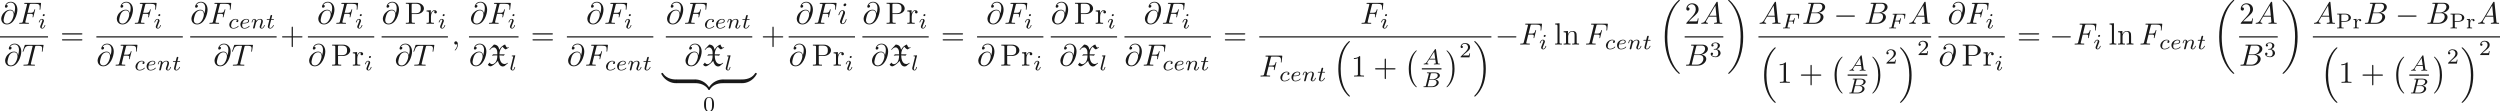 <ns0:svg xmlns:ns0="http://www.w3.org/2000/svg" xmlns:ns1="http://www.w3.org/1999/xlink" version="1.1" width="810.432pt" height="36.102pt" viewBox="-70.804 -51.078 810.432 36.102" readme2tex:offset="0" xmlns:readme2tex="http://github.com/leegao/readme2tex/">
<ns0:defs>
<ns0:path id="g5-48" d="M3.599-2.225C3.599-2.992 3.508-3.543 3.187-4.031C2.971-4.352 2.538-4.631 1.981-4.631C.363-4.631 .363-2.727 .363-2.225S.363 .139 1.981 .139S3.599-1.723 3.599-2.225ZM1.981-.056C1.66-.056 1.234-.244 1.095-.816C.997-1.227 .997-1.799 .997-2.315C.997-2.824 .997-3.354 1.102-3.738C1.248-4.289 1.695-4.435 1.981-4.435C2.357-4.435 2.72-4.205 2.845-3.801C2.957-3.424 2.964-2.922 2.964-2.315C2.964-1.799 2.964-1.283 2.873-.844C2.734-.209 2.26-.056 1.981-.056Z" />
<ns0:path id="g5-50" d="M3.522-1.269H3.285C3.264-1.116 3.194-.704 3.103-.635C3.048-.593 2.511-.593 2.413-.593H1.13C1.862-1.241 2.106-1.437 2.525-1.764C3.041-2.176 3.522-2.608 3.522-3.271C3.522-4.115 2.783-4.631 1.89-4.631C1.025-4.631 .439-4.024 .439-3.382C.439-3.027 .739-2.992 .809-2.992C.976-2.992 1.179-3.11 1.179-3.361C1.179-3.487 1.13-3.731 .767-3.731C.983-4.226 1.458-4.38 1.785-4.38C2.483-4.38 2.845-3.836 2.845-3.271C2.845-2.664 2.413-2.183 2.19-1.932L.509-.272C.439-.209 .439-.195 .439 0H3.313L3.522-1.269Z" />
<ns0:path id="g5-51" d="M1.904-2.329C2.448-2.329 2.838-1.953 2.838-1.206C2.838-.342 2.336-.084 1.932-.084C1.653-.084 1.039-.16 .746-.572C1.074-.586 1.151-.816 1.151-.962C1.151-1.186 .983-1.346 .767-1.346C.572-1.346 .377-1.227 .377-.941C.377-.286 1.102 .139 1.946 .139C2.915 .139 3.585-.509 3.585-1.206C3.585-1.75 3.138-2.294 2.371-2.455C3.103-2.72 3.368-3.243 3.368-3.668C3.368-4.219 2.734-4.631 1.96-4.631S.593-4.254 .593-3.696C.593-3.459 .746-3.327 .955-3.327C1.172-3.327 1.311-3.487 1.311-3.682C1.311-3.884 1.172-4.031 .955-4.045C1.2-4.352 1.681-4.428 1.939-4.428C2.253-4.428 2.692-4.275 2.692-3.668C2.692-3.375 2.594-3.055 2.413-2.838C2.183-2.573 1.988-2.559 1.639-2.538C1.465-2.525 1.451-2.525 1.416-2.518C1.402-2.518 1.346-2.504 1.346-2.427C1.346-2.329 1.409-2.329 1.527-2.329H1.904Z" />
<ns0:path id="g5-80" d="M1.785-2.162H3.055C4.066-2.162 4.861-2.748 4.861-3.452C4.861-4.142 4.08-4.763 3.055-4.763H.404V-4.512H.572C1.109-4.512 1.123-4.442 1.123-4.198V-.565C1.123-.328 1.109-.251 .572-.251H.404V0C.753-.014 1.2-.028 1.451-.028C1.709-.028 2.155-.014 2.504 0V-.251H2.336C1.799-.251 1.785-.321 1.785-.565V-2.162ZM2.88-4.512C4.045-4.512 4.115-3.857 4.115-3.452C4.115-3.145 4.115-2.385 2.88-2.385H1.757V-4.24C1.757-4.456 1.764-4.512 2.092-4.512H2.88Z" />
<ns0:path id="g5-114" d="M1.388-1.59C1.388-2.176 1.66-2.88 2.322-2.88C2.26-2.831 2.204-2.741 2.204-2.629C2.204-2.399 2.385-2.308 2.518-2.308C2.685-2.308 2.838-2.42 2.838-2.629C2.838-2.866 2.615-3.075 2.287-3.075C1.939-3.075 1.555-2.859 1.346-2.329H1.339V-3.075L.342-2.999V-2.748C.809-2.748 .865-2.699 .865-2.357V-.551C.865-.251 .795-.251 .342-.251V0C.377 0 .851-.028 1.137-.028C1.437-.028 1.743-.014 2.043 0V-.251H1.904C1.388-.251 1.388-.328 1.388-.565V-1.59Z" />
<ns0:path id="g4-43" d="M4.075-2.291H6.854C6.994-2.291 7.183-2.291 7.183-2.491S6.994-2.69 6.854-2.69H4.075V-5.479C4.075-5.619 4.075-5.808 3.875-5.808S3.676-5.619 3.676-5.479V-2.69H.887C.747-2.69 .558-2.69 .558-2.491S.747-2.291 .887-2.291H3.676V.498C3.676 .638 3.676 .827 3.875 .827S4.075 .638 4.075 .498V-2.291Z" />
<ns0:path id="g4-49" d="M2.929-6.376C2.929-6.615 2.929-6.635 2.7-6.635C2.082-5.998 1.205-5.998 .887-5.998V-5.689C1.086-5.689 1.674-5.689 2.192-5.948V-.787C2.192-.428 2.162-.309 1.265-.309H.946V0C1.295-.03 2.162-.03 2.56-.03S3.826-.03 4.174 0V-.309H3.856C2.959-.309 2.929-.418 2.929-.787V-6.376Z" />
<ns0:path id="g4-50" d="M1.265-.767L2.321-1.793C3.875-3.168 4.473-3.706 4.473-4.702C4.473-5.838 3.577-6.635 2.361-6.635C1.235-6.635 .498-5.719 .498-4.832C.498-4.274 .996-4.274 1.026-4.274C1.196-4.274 1.544-4.394 1.544-4.802C1.544-5.061 1.365-5.32 1.016-5.32C.936-5.32 .917-5.32 .887-5.31C1.116-5.958 1.654-6.326 2.232-6.326C3.138-6.326 3.567-5.519 3.567-4.702C3.567-3.905 3.068-3.118 2.521-2.501L.608-.369C.498-.259 .498-.239 .498 0H4.194L4.473-1.733H4.224C4.174-1.435 4.105-.996 4.005-.847C3.935-.767 3.278-.767 3.059-.767H1.265Z" />
<ns0:path id="g4-61" d="M6.844-3.258C6.994-3.258 7.183-3.258 7.183-3.457S6.994-3.656 6.854-3.656H.887C.747-3.656 .558-3.656 .558-3.457S.747-3.258 .897-3.258H6.844ZM6.854-1.325C6.994-1.325 7.183-1.325 7.183-1.524S6.994-1.724 6.844-1.724H.897C.747-1.724 .558-1.724 .558-1.524S.747-1.325 .887-1.325H6.854Z" />
<ns0:path id="g4-80" d="M2.262-3.148H3.945C5.141-3.148 6.217-3.955 6.217-4.951C6.217-5.928 5.23-6.804 3.866-6.804H.349V-6.496H.588C1.355-6.496 1.375-6.386 1.375-6.027V-.777C1.375-.418 1.355-.309 .588-.309H.349V0C.697-.03 1.435-.03 1.813-.03S2.939-.03 3.288 0V-.309H3.049C2.281-.309 2.262-.418 2.262-.777V-3.148ZM2.232-3.407V-6.097C2.232-6.426 2.252-6.496 2.72-6.496H3.606C5.191-6.496 5.191-5.44 5.191-4.951C5.191-4.483 5.191-3.407 3.606-3.407H2.232Z" />
<ns0:path id="g4-108" d="M1.763-6.914L.329-6.804V-6.496C1.026-6.496 1.106-6.426 1.106-5.938V-.757C1.106-.309 .996-.309 .329-.309V0C.658-.01 1.186-.03 1.435-.03S2.172-.01 2.54 0V-.309C1.873-.309 1.763-.309 1.763-.757V-6.914Z" />
<ns0:path id="g4-110" d="M1.096-3.427V-.757C1.096-.309 .986-.309 .319-.309V0C.667-.01 1.176-.03 1.445-.03C1.704-.03 2.222-.01 2.56 0V-.309C1.893-.309 1.783-.309 1.783-.757V-2.59C1.783-3.626 2.491-4.184 3.128-4.184C3.756-4.184 3.866-3.646 3.866-3.078V-.757C3.866-.309 3.756-.309 3.088-.309V0C3.437-.01 3.945-.03 4.214-.03C4.473-.03 4.991-.01 5.33 0V-.309C4.812-.309 4.563-.309 4.553-.608V-2.511C4.553-3.367 4.553-3.676 4.244-4.035C4.105-4.204 3.776-4.403 3.198-4.403C2.471-4.403 2.002-3.975 1.724-3.357V-4.403L.319-4.294V-3.985C1.016-3.985 1.096-3.915 1.096-3.427Z" />
<ns0:path id="g4-114" d="M1.664-3.308V-4.403L.279-4.294V-3.985C.976-3.985 1.056-3.915 1.056-3.427V-.757C1.056-.309 .946-.309 .279-.309V0C.667-.01 1.136-.03 1.415-.03C1.813-.03 2.281-.03 2.68 0V-.309H2.471C1.733-.309 1.714-.418 1.714-.777V-2.311C1.714-3.298 2.132-4.184 2.889-4.184C2.959-4.184 2.979-4.184 2.999-4.174C2.969-4.164 2.77-4.045 2.77-3.786C2.77-3.507 2.979-3.357 3.198-3.357C3.377-3.357 3.626-3.477 3.626-3.796S3.318-4.403 2.889-4.403C2.162-4.403 1.803-3.736 1.664-3.308Z" />
<ns0:path id="g0-88" d="M.777-5.25L.946-5.101C1.265-5.509 1.654-5.918 2.232-5.918C2.8-5.918 3.218-5.25 3.298-4.722C3.347-4.364 3.347-4.015 3.347-3.656H1.963L1.594-3.238C2.182-3.318 2.76-3.318 3.347-3.318C3.347-2.451 3.218-1.534 2.63-.946C2.371-.687 2.022-.478 1.644-.478C1.295-.478 1.006-.697 .857-1.006L.269-.319C.458-.02 .757 .219 1.116 .219C1.435 .219 1.793-.02 2.072-.209C2.461-.468 2.809-.787 3.138-1.116L3.557-1.534C3.726-.697 4.204 .269 5.151 .269C5.26 .269 5.469 .209 5.629 .159L6.735-.737V-.956C6.416-.737 6.067-.528 5.679-.528C4.294-.528 4.035-2.351 4.035-3.318C4.493-3.308 4.961-3.298 5.42-3.238L5.788-3.656H4.035C4.035-4.573 4.344-5.629 5.101-6.137C5.21-5.838 5.699-5.41 6.047-5.25L7.064-5.828V-6.017C6.924-5.948 6.745-5.858 6.635-5.858C6.217-5.858 6.067-6.466 5.858-6.864C5.061-6.535 4.374-5.948 3.985-5.141C3.985-5.161 3.975-5.181 3.975-5.2C3.866-5.609 3.746-6.067 3.447-6.366C3.138-6.675 2.69-6.814 2.252-6.834L.777-5.25Z" />
<ns0:path id="g3-65" d="M1.437-.837C1.193-.46 .969-.279 .558-.251C.488-.244 .398-.244 .398-.105C.398-.028 .46 0 .495 0C.676 0 .907-.028 1.095-.028C1.318-.028 1.604 0 1.813 0C1.848 0 1.953 0 1.953-.153C1.953-.244 1.862-.251 1.834-.251C1.778-.258 1.527-.272 1.527-.46C1.527-.544 1.597-.663 1.632-.725L2.19-1.59H4.184L4.352-.432C4.324-.363 4.282-.251 3.87-.251C3.787-.251 3.689-.251 3.689-.098C3.689-.07 3.71 0 3.801 0C4.003 0 4.498-.028 4.7-.028C4.826-.028 4.986-.021 5.112-.021C5.237-.014 5.384 0 5.509 0C5.6 0 5.649-.056 5.649-.146C5.649-.251 5.565-.251 5.454-.251C5.049-.251 5.035-.307 5.014-.474L4.4-4.777C4.38-4.924 4.366-4.972 4.233-4.972S4.059-4.91 3.996-4.812L1.437-.837ZM2.357-1.841L3.822-4.122L4.149-1.841H2.357Z" />
<ns0:path id="g3-66" d="M1.325-.544C1.262-.307 1.248-.251 .711-.251C.593-.251 .502-.251 .502-.105C.502 0 .586 0 .711 0H3.41C4.582 0 5.481-.802 5.481-1.492C5.481-1.988 5.028-2.413 4.289-2.49C5.133-2.643 5.837-3.173 5.837-3.773C5.837-4.303 5.3-4.763 4.394-4.763H1.855C1.723-4.763 1.632-4.763 1.632-4.61C1.632-4.512 1.716-4.512 1.855-4.512C1.862-4.512 1.995-4.512 2.12-4.498C2.267-4.484 2.28-4.47 2.28-4.4C2.28-4.387 2.28-4.352 2.253-4.247L1.325-.544ZM2.441-2.573L2.866-4.275C2.922-4.491 2.929-4.512 3.222-4.512H4.282C4.993-4.512 5.154-4.045 5.154-3.78C5.154-3.215 4.519-2.573 3.585-2.573H2.441ZM2.106-.251C1.89-.251 1.883-.258 1.883-.321C1.883-.328 1.883-.363 1.911-.467L2.392-2.378H3.87C4.526-2.378 4.777-1.946 4.777-1.541C4.777-.851 4.073-.251 3.229-.251H2.106Z" />
<ns0:path id="g3-70" d="M2.385-2.246H3.131C3.661-2.246 3.752-2.162 3.752-1.932C3.752-1.827 3.752-1.813 3.703-1.618C3.689-1.576 3.682-1.555 3.682-1.534C3.682-1.465 3.731-1.43 3.801-1.43C3.891-1.43 3.898-1.465 3.933-1.59L4.31-3.068C4.317-3.089 4.338-3.194 4.338-3.208C4.338-3.278 4.289-3.313 4.219-3.313C4.122-3.313 4.115-3.271 4.08-3.145C3.94-2.601 3.738-2.497 3.145-2.497H2.448L2.887-4.247C2.943-4.463 2.95-4.484 3.243-4.484H4.31C5.237-4.484 5.412-4.261 5.412-3.682C5.412-3.452 5.384-3.306 5.384-3.25S5.405-3.131 5.502-3.131C5.607-3.131 5.614-3.194 5.628-3.313L5.753-4.526C5.774-4.735 5.726-4.735 5.551-4.735H1.827C1.695-4.735 1.604-4.735 1.604-4.582C1.604-4.484 1.688-4.484 1.827-4.484C1.834-4.484 1.967-4.484 2.092-4.47C2.239-4.456 2.253-4.442 2.253-4.373C2.253-4.324 2.232-4.254 2.225-4.219L1.311-.572C1.241-.3 1.234-.251 .69-.251C.572-.251 .481-.251 .481-.105C.481-.035 .53 0 .593 0C.795 0 1.311-.028 1.513-.028L2.05-.021C2.232-.021 2.427 0 2.601 0C2.65 0 2.755 0 2.755-.153C2.755-.251 2.671-.251 2.511-.251C2.497-.251 2.322-.251 2.148-.265C2.001-.279 1.932-.286 1.932-.384C1.932-.411 1.932-.432 1.953-.509L2.385-2.246Z" />
<ns0:path id="g3-99" d="M3.055-2.671C2.803-2.629 2.699-2.434 2.699-2.28C2.699-2.092 2.845-2.022 2.971-2.022C3.124-2.022 3.368-2.134 3.368-2.469C3.368-2.943 2.824-3.075 2.448-3.075C1.402-3.075 .432-2.113 .432-1.144C.432-.544 .851 .07 1.723 .07C2.901 .07 3.452-.621 3.452-.718C3.452-.76 3.389-.837 3.333-.837C3.292-.837 3.278-.823 3.222-.767C2.678-.126 1.862-.126 1.736-.126C1.234-.126 1.011-.467 1.011-.9C1.011-1.102 1.109-1.862 1.471-2.343C1.736-2.685 2.099-2.88 2.448-2.88C2.545-2.88 2.88-2.866 3.055-2.671Z" />
<ns0:path id="g3-101" d="M1.562-1.59C1.757-1.59 2.308-1.604 2.685-1.736C3.201-1.918 3.299-2.253 3.299-2.462C3.299-2.845 2.915-3.075 2.434-3.075C1.597-3.075 .467-2.434 .467-1.241C.467-.537 .907 .07 1.723 .07C2.901 .07 3.452-.621 3.452-.718C3.452-.76 3.389-.837 3.333-.837C3.292-.837 3.278-.823 3.222-.767C2.678-.126 1.862-.126 1.736-.126C1.318-.126 1.039-.404 1.039-.969C1.039-1.067 1.039-1.206 1.123-1.59H1.562ZM1.179-1.785C1.465-2.797 2.239-2.88 2.434-2.88C2.741-2.88 2.999-2.727 2.999-2.462C2.999-1.785 1.82-1.785 1.52-1.785H1.179Z" />
<ns0:path id="g3-105" d="M2.26-4.359C2.26-4.47 2.176-4.624 1.981-4.624C1.792-4.624 1.59-4.442 1.59-4.24C1.59-4.122 1.681-3.975 1.869-3.975C2.071-3.975 2.26-4.17 2.26-4.359ZM.837-.816C.809-.725 .774-.642 .774-.523C.774-.195 1.053 .07 1.437 .07C2.134 .07 2.441-.893 2.441-.997C2.441-1.088 2.35-1.088 2.329-1.088C2.232-1.088 2.225-1.046 2.197-.969C2.036-.411 1.73-.126 1.458-.126C1.318-.126 1.283-.216 1.283-.37C1.283-.53 1.332-.663 1.395-.816C1.465-1.004 1.541-1.193 1.618-1.374C1.681-1.541 1.932-2.176 1.96-2.26C1.981-2.329 2.001-2.413 2.001-2.483C2.001-2.81 1.723-3.075 1.339-3.075C.649-3.075 .328-2.127 .328-2.008C.328-1.918 .425-1.918 .446-1.918C.544-1.918 .551-1.953 .572-2.029C.753-2.629 1.06-2.88 1.318-2.88C1.43-2.88 1.492-2.824 1.492-2.636C1.492-2.476 1.451-2.371 1.276-1.939L.837-.816Z" />
<ns0:path id="g3-108" d="M1.967-4.631C1.974-4.645 1.995-4.735 1.995-4.742C1.995-4.777 1.967-4.84 1.883-4.84C1.743-4.84 1.165-4.784 .99-4.77C.941-4.763 .844-4.756 .844-4.61C.844-4.512 .941-4.512 1.018-4.512C1.353-4.512 1.353-4.463 1.353-4.407C1.353-4.359 1.339-4.317 1.325-4.254L.46-.809C.439-.739 .432-.663 .432-.593C.432-.146 .83 .07 1.165 .07C1.332 .07 1.541 .014 1.723-.3C1.869-.558 1.967-.969 1.967-.997C1.967-1.088 1.876-1.088 1.855-1.088C1.757-1.088 1.743-1.046 1.716-.921C1.625-.572 1.492-.126 1.193-.126C1.004-.126 .955-.3 .955-.467C.955-.544 .976-.676 .997-.753L1.967-4.631Z" />
<ns0:path id="g3-110" d="M.851-.439C.823-.349 .781-.174 .781-.153C.781 0 .907 .07 1.018 .07C1.144 .07 1.255-.021 1.29-.084S1.381-.37 1.416-.516C1.451-.649 1.527-.969 1.569-1.144C1.611-1.297 1.653-1.451 1.688-1.611C1.764-1.897 1.778-1.953 1.981-2.239C2.176-2.518 2.504-2.88 3.027-2.88C3.431-2.88 3.438-2.525 3.438-2.392C3.438-1.974 3.138-1.2 3.027-.907C2.95-.711 2.922-.649 2.922-.53C2.922-.16 3.229 .07 3.585 .07C4.282 .07 4.589-.893 4.589-.997C4.589-1.088 4.498-1.088 4.477-1.088C4.38-1.088 4.373-1.046 4.345-.969C4.184-.411 3.884-.126 3.605-.126C3.459-.126 3.431-.223 3.431-.37C3.431-.53 3.466-.621 3.592-.934C3.675-1.151 3.961-1.89 3.961-2.28C3.961-2.957 3.424-3.075 3.055-3.075C2.476-3.075 2.085-2.72 1.876-2.441C1.827-2.922 1.416-3.075 1.13-3.075C.83-3.075 .669-2.859 .579-2.699C.425-2.441 .328-2.043 .328-2.008C.328-1.918 .425-1.918 .446-1.918C.544-1.918 .551-1.939 .6-2.127C.704-2.538 .837-2.88 1.109-2.88C1.29-2.88 1.339-2.727 1.339-2.538C1.339-2.406 1.276-2.148 1.227-1.96S1.109-1.485 1.074-1.332L.851-.439Z" />
<ns0:path id="g3-116" d="M1.716-2.755H2.427C2.559-2.755 2.65-2.755 2.65-2.908C2.65-3.006 2.559-3.006 2.441-3.006H1.778L2.036-4.038C2.043-4.073 2.057-4.108 2.057-4.135C2.057-4.261 1.96-4.359 1.82-4.359C1.646-4.359 1.541-4.24 1.492-4.059C1.444-3.884 1.534-4.219 1.227-3.006H.516C.384-3.006 .293-3.006 .293-2.852C.293-2.755 .377-2.755 .502-2.755H1.165L.753-1.109C.711-.934 .649-.683 .649-.593C.649-.181 .997 .07 1.395 .07C2.169 .07 2.608-.907 2.608-.997S2.518-1.088 2.497-1.088C2.413-1.088 2.406-1.074 2.35-.955C2.155-.516 1.799-.126 1.416-.126C1.269-.126 1.172-.216 1.172-.467C1.172-.537 1.2-.683 1.213-.753L1.716-2.755Z" />
<ns0:path id="g6-0" d="M4.115 11.447C4.115 11.407 4.095 11.387 4.075 11.357C3.616 10.869 2.939 10.062 2.521 8.438C2.291 7.532 2.202 6.506 2.202 5.579C2.202 2.959 2.829 1.126 4.025-.169C4.115-.259 4.115-.279 4.115-.299C4.115-.399 4.035-.399 3.995-.399C3.846-.399 3.308 .199 3.178 .349C2.162 1.554 1.514 3.347 1.514 5.569C1.514 6.984 1.763 8.986 3.068 10.67C3.168 10.79 3.816 11.547 3.995 11.547C4.035 11.547 4.115 11.547 4.115 11.447Z" />
<ns0:path id="g6-1" d="M3.039 5.579C3.039 4.164 2.79 2.162 1.484 .478C1.385 .359 .737-.399 .558-.399C.508-.399 .438-.379 .438-.299C.438-.259 .458-.229 .498-.199C.976 .319 1.624 1.126 2.032 2.71C2.262 3.616 2.351 4.643 2.351 5.569C2.351 6.575 2.262 7.592 2.002 8.568C1.624 9.963 1.036 10.76 .528 11.318C.438 11.407 .438 11.427 .438 11.447C.438 11.527 .508 11.547 .558 11.547C.707 11.547 1.255 10.939 1.375 10.8C2.391 9.594 3.039 7.801 3.039 5.579Z" />
<ns0:path id="g6-16" d="M5.131 17.415C5.151 17.425 5.24 17.524 5.25 17.524H5.469C5.499 17.524 5.579 17.514 5.579 17.425C5.579 17.385 5.559 17.365 5.539 17.335C5.181 16.976 4.643 16.428 4.025 15.333C2.949 13.42 2.55 10.959 2.55 8.568C2.55 4.144 3.806 1.544 5.549-.219C5.579-.249 5.579-.279 5.579-.299C5.579-.399 5.509-.399 5.39-.399C5.26-.399 5.24-.399 5.151-.319C4.204 .498 3.138 1.883 2.451 3.985C2.022 5.3 1.793 6.904 1.793 8.558C1.793 10.919 2.222 13.589 3.786 15.9C4.055 16.289 4.423 16.697 4.423 16.707C4.523 16.827 4.663 16.986 4.742 17.056L5.131 17.415Z" />
<ns0:path id="g6-17" d="M4.144 8.558C4.144 5.699 3.477 2.66 1.514 .418C1.375 .259 1.006-.13 .767-.339C.697-.399 .677-.399 .548-.399C.448-.399 .359-.399 .359-.299C.359-.259 .399-.219 .418-.199C.757 .149 1.295 .697 1.913 1.793C2.989 3.706 3.387 6.167 3.387 8.558C3.387 12.882 2.192 15.522 .399 17.345C.379 17.365 .359 17.395 .359 17.425C.359 17.524 .448 17.524 .548 17.524C.677 17.524 .697 17.524 .787 17.445C1.733 16.628 2.8 15.243 3.487 13.141C3.925 11.776 4.144 10.162 4.144 8.558Z" />
<ns0:path id="g6-18" d="M6.974 23.402C6.974 23.362 6.954 23.342 6.934 23.313C6.565 22.944 5.898 22.276 5.23 21.2C3.626 18.63 2.899 15.392 2.899 11.557C2.899 8.877 3.258 5.42 4.902 2.451C5.689 1.036 6.506 .219 6.944-.219C6.974-.249 6.974-.269 6.974-.299C6.974-.399 6.904-.399 6.765-.399S6.605-.399 6.456-.249C3.118 2.79 2.072 7.352 2.072 11.547C2.072 15.462 2.969 19.407 5.499 22.386C5.699 22.615 6.077 23.024 6.486 23.382C6.605 23.502 6.625 23.502 6.765 23.502S6.974 23.502 6.974 23.402Z" />
<ns0:path id="g6-19" d="M5.25 11.557C5.25 7.641 4.354 3.696 1.823 .717C1.624 .488 1.245 .08 .837-.279C.717-.399 .697-.399 .558-.399C.438-.399 .349-.399 .349-.299C.349-.259 .389-.219 .408-.199C.757 .159 1.425 .827 2.092 1.903C3.696 4.473 4.423 7.711 4.423 11.547C4.423 14.227 4.065 17.684 2.421 20.653C1.634 22.067 .807 22.894 .389 23.313C.369 23.342 .349 23.372 .349 23.402C.349 23.502 .438 23.502 .558 23.502C.697 23.502 .717 23.502 .867 23.352C4.204 20.314 5.25 15.751 5.25 11.557Z" />
<ns0:path id="g6-122" d="M4.583-.917C4.583-1.186 4.583-1.196 4.374-1.196C3.357-1.196 1.116-.717-.239 1.714V1.873C-.239 2.122-.229 2.132 0 2.132C.189 2.132 .199 2.122 .249 2.052C1.066 .747 2.441 .04 4.463 0C4.583 0 4.583-.07 4.583-.279V-.917Z" />
<ns0:path id="g6-123" d="M4.722 1.714C3.367-.727 1.126-1.196 .11-1.196C-.1-1.196-.1-1.186-.1-.917V-.279C-.1-.05-.1 0 .04 0C.648 .01 1.634 .09 2.531 .528C3.606 1.066 4.015 1.694 4.264 2.082C4.294 2.132 4.354 2.132 4.483 2.132C4.712 2.132 4.722 2.122 4.722 1.873V1.714Z" />
<ns0:path id="g6-124" d="M4.583-.917C4.583-1.146 4.583-1.196 4.443-1.196C3.836-1.205 2.849-1.285 1.953-1.724C.877-2.262 .468-2.889 .219-3.278C.189-3.328 .13-3.328 0-3.328C-.229-3.328-.239-3.318-.239-3.068V-2.909C1.116-.468 3.357 0 4.374 0C4.583 0 4.583-.01 4.583-.279V-.917Z" />
<ns0:path id="g6-125" d="M4.722-3.068C4.722-3.318 4.712-3.328 4.483-3.328C4.294-3.328 4.284-3.318 4.234-3.248C3.417-1.943 2.042-1.235 .02-1.196C-.1-1.196-.1-1.126-.1-.917V-.279C-.1-.01-.1 0 .11 0C1.126 0 3.367-.478 4.722-2.909V-3.068Z" />
<ns0:path id="g1-0" d="M6.565-2.291C6.735-2.291 6.914-2.291 6.914-2.491S6.735-2.69 6.565-2.69H1.176C1.006-2.69 .827-2.69 .827-2.491S1.006-2.291 1.176-2.291H6.565Z" />
<ns0:path id="g2-59" d="M2.022-.01C2.022-.667 1.773-1.056 1.385-1.056C1.056-1.056 .857-.807 .857-.528C.857-.259 1.056 0 1.385 0C1.504 0 1.634-.04 1.733-.13C1.763-.149 1.773-.159 1.783-.159S1.803-.149 1.803-.01C1.803 .727 1.455 1.325 1.126 1.654C1.016 1.763 1.016 1.783 1.016 1.813C1.016 1.883 1.066 1.923 1.116 1.923C1.225 1.923 2.022 1.156 2.022-.01Z" />
<ns0:path id="g2-64" d="M4.613-3.377C4.513-3.995 4.105-4.553 3.328-4.553C2.72-4.553 2.072-4.394 1.295-3.616C.468-2.79 .399-1.863 .399-1.554C.399-.936 .837 .219 2.232 .219C4.603 .219 5.639-3.128 5.639-4.553C5.639-6.137 4.712-7.133 3.487-7.133C2.042-7.133 1.584-5.838 1.584-5.559C1.584-5.42 1.664-5.21 1.963-5.21C2.291-5.21 2.501-5.509 2.501-5.738C2.501-6.087 2.192-6.087 2.032-6.087C2.471-6.824 3.178-6.884 3.467-6.884C4.194-6.884 4.892-6.366 4.892-5.081C4.892-4.692 4.832-4.184 4.623-3.377H4.613ZM2.262-.06C1.166-.06 1.166-1.086 1.166-1.186C1.166-1.455 1.415-2.849 1.823-3.447C2.222-4.015 2.71-4.334 3.328-4.334C4.413-4.334 4.433-3.218 4.433-3.019C4.433-2.301 3.796-.06 2.262-.06Z" />
<ns0:path id="g2-65" d="M1.783-1.146C1.385-.478 .996-.339 .558-.309C.438-.299 .349-.299 .349-.11C.349-.05 .399 0 .478 0C.747 0 1.056-.03 1.335-.03C1.664-.03 2.012 0 2.331 0C2.391 0 2.521 0 2.521-.189C2.521-.299 2.431-.309 2.361-.309C2.132-.329 1.893-.408 1.893-.658C1.893-.777 1.953-.887 2.032-1.026L2.79-2.301H5.29C5.31-2.092 5.45-.737 5.45-.638C5.45-.339 4.932-.309 4.732-.309C4.593-.309 4.493-.309 4.493-.11C4.493 0 4.613 0 4.633 0C5.041 0 5.469-.03 5.878-.03C6.127-.03 6.755 0 7.004 0C7.064 0 7.183 0 7.183-.199C7.183-.309 7.083-.309 6.954-.309C6.336-.309 6.336-.379 6.306-.667L5.699-6.894C5.679-7.093 5.679-7.133 5.509-7.133C5.35-7.133 5.31-7.064 5.25-6.964L1.783-1.146ZM2.979-2.61L4.941-5.898L5.26-2.61H2.979Z" />
<ns0:path id="g2-66" d="M1.594-.777C1.494-.389 1.474-.309 .687-.309C.518-.309 .418-.309 .418-.11C.418 0 .508 0 .687 0H4.244C5.818 0 6.994-1.176 6.994-2.152C6.994-2.869 6.416-3.447 5.45-3.557C6.486-3.746 7.532-4.483 7.532-5.43C7.532-6.167 6.874-6.804 5.679-6.804H2.331C2.142-6.804 2.042-6.804 2.042-6.605C2.042-6.496 2.132-6.496 2.321-6.496C2.341-6.496 2.531-6.496 2.7-6.476C2.879-6.456 2.969-6.446 2.969-6.316C2.969-6.276 2.959-6.247 2.929-6.127L1.594-.777ZM3.098-3.646L3.716-6.117C3.806-6.466 3.826-6.496 4.254-6.496H5.539C6.416-6.496 6.625-5.908 6.625-5.469C6.625-4.593 5.768-3.646 4.553-3.646H3.098ZM2.65-.309C2.511-.309 2.491-.309 2.431-.319C2.331-.329 2.301-.339 2.301-.418C2.301-.448 2.301-.468 2.351-.648L3.039-3.427H4.922C5.878-3.427 6.067-2.69 6.067-2.262C6.067-1.275 5.181-.309 4.005-.309H2.65Z" />
<ns0:path id="g2-70" d="M3.019-3.238H3.985C4.732-3.238 4.812-3.078 4.812-2.79C4.812-2.72 4.812-2.6 4.742-2.301C4.722-2.252 4.712-2.212 4.712-2.192C4.712-2.112 4.772-2.072 4.832-2.072C4.932-2.072 4.932-2.102 4.981-2.281L5.529-4.443C5.559-4.553 5.559-4.573 5.559-4.603C5.559-4.623 5.539-4.712 5.44-4.712S5.33-4.663 5.29-4.503C5.081-3.726 4.852-3.547 4.005-3.547H3.098L3.736-6.077C3.826-6.426 3.836-6.466 4.274-6.466H5.589C6.814-6.466 7.044-6.137 7.044-5.37C7.044-5.141 7.044-5.101 7.014-4.832C6.994-4.702 6.994-4.682 6.994-4.653C6.994-4.603 7.024-4.533 7.113-4.533C7.223-4.533 7.233-4.593 7.253-4.782L7.452-6.506C7.482-6.775 7.432-6.775 7.183-6.775H2.301C2.102-6.775 2.002-6.775 2.002-6.575C2.002-6.466 2.092-6.466 2.281-6.466C2.65-6.466 2.929-6.466 2.929-6.286C2.929-6.247 2.929-6.227 2.879-6.047L1.564-.777C1.465-.389 1.445-.309 .658-.309C.488-.309 .379-.309 .379-.12C.379 0 .498 0 .528 0C.817 0 1.554-.03 1.843-.03C2.172-.03 2.999 0 3.328 0C3.417 0 3.537 0 3.537-.189C3.537-.269 3.477-.289 3.477-.299C3.447-.309 3.427-.309 3.198-.309C2.979-.309 2.929-.309 2.68-.329C2.391-.359 2.361-.399 2.361-.528C2.361-.548 2.361-.608 2.401-.757L3.019-3.238Z" />
<ns0:path id="g2-84" d="M4.254-6.047C4.324-6.326 4.364-6.386 4.483-6.416C4.573-6.436 4.902-6.436 5.111-6.436C6.117-6.436 6.565-6.396 6.565-5.619C6.565-5.469 6.526-5.081 6.486-4.822C6.476-4.782 6.456-4.663 6.456-4.633C6.456-4.573 6.486-4.503 6.575-4.503C6.685-4.503 6.705-4.583 6.725-4.732L6.994-6.466C7.004-6.506 7.014-6.605 7.014-6.635C7.014-6.745 6.914-6.745 6.745-6.745H1.215C.976-6.745 .966-6.735 .897-6.545L.299-4.792C.289-4.772 .239-4.633 .239-4.613C.239-4.553 .289-4.503 .359-4.503C.458-4.503 .468-4.553 .528-4.712C1.066-6.257 1.325-6.436 2.8-6.436H3.188C3.467-6.436 3.467-6.396 3.467-6.316C3.467-6.257 3.437-6.137 3.427-6.107L2.092-.787C2.002-.418 1.973-.309 .907-.309C.548-.309 .488-.309 .488-.12C.488 0 .598 0 .658 0C.927 0 1.205-.02 1.474-.02C1.753-.02 2.042-.03 2.321-.03S2.879-.02 3.148-.02C3.437-.02 3.736 0 4.015 0C4.115 0 4.234 0 4.234-.199C4.234-.309 4.154-.309 3.895-.309C3.646-.309 3.517-.309 3.258-.329C2.969-.359 2.889-.389 2.889-.548C2.889-.558 2.889-.608 2.929-.757L4.254-6.047Z" />
<ns0:path id="g2-105" d="M2.829-6.227C2.829-6.426 2.69-6.585 2.461-6.585C2.192-6.585 1.923-6.326 1.923-6.057C1.923-5.868 2.062-5.699 2.301-5.699C2.531-5.699 2.829-5.928 2.829-6.227ZM2.072-2.481C2.192-2.77 2.192-2.79 2.291-3.059C2.371-3.258 2.421-3.397 2.421-3.587C2.421-4.035 2.102-4.403 1.604-4.403C.667-4.403 .289-2.959 .289-2.869C.289-2.77 .389-2.77 .408-2.77C.508-2.77 .518-2.79 .568-2.949C.837-3.885 1.235-4.184 1.574-4.184C1.654-4.184 1.823-4.184 1.823-3.866C1.823-3.656 1.753-3.447 1.714-3.347C1.634-3.088 1.186-1.933 1.026-1.504C.927-1.245 .797-.917 .797-.707C.797-.239 1.136 .11 1.614 .11C2.55 .11 2.919-1.335 2.919-1.425C2.919-1.524 2.829-1.524 2.8-1.524C2.7-1.524 2.7-1.494 2.65-1.345C2.471-.717 2.142-.11 1.634-.11C1.465-.11 1.395-.209 1.395-.438C1.395-.687 1.455-.827 1.684-1.435L2.072-2.481Z" />
</ns0:defs>
<ns0:g id="page1" fill-opacity="0.9">
<ns0:use x="-70.804" y="-43.372" ns1:href="#g2-64" />
<ns0:use x="-64.962" y="-43.372" ns1:href="#g2-70" />
<ns0:use x="-58.555" y="-41.878" ns1:href="#g3-105" />
<ns0:rect x="-70.804" y="-39.322" height=".398" width="15.566" />
<ns0:use x="-69.546" y="-29.799" ns1:href="#g2-64" />
<ns0:use x="-63.703" y="-29.799" ns1:href="#g2-84" />
<ns0:use x="-51.276" y="-36.633" ns1:href="#g4-61" />
<ns0:use x="-33.336" y="-43.372" ns1:href="#g2-64" />
<ns0:use x="-27.493" y="-43.372" ns1:href="#g2-70" />
<ns0:use x="-21.087" y="-41.878" ns1:href="#g3-105" />
<ns0:rect x="-39.564" y="-39.322" height=".398" width="28.022" />
<ns0:use x="-39.564" y="-29.799" ns1:href="#g2-64" />
<ns0:use x="-33.721" y="-29.799" ns1:href="#g2-70" />
<ns0:use x="-27.315" y="-28.304" ns1:href="#g3-99" />
<ns0:use x="-23.754" y="-28.304" ns1:href="#g3-101" />
<ns0:use x="-19.974" y="-28.304" ns1:href="#g3-110" />
<ns0:use x="-15.05" y="-28.304" ns1:href="#g3-116" />
<ns0:use x="-9.151" y="-43.372" ns1:href="#g2-64" />
<ns0:use x="-3.308" y="-43.372" ns1:href="#g2-70" />
<ns0:use x="3.098" y="-41.878" ns1:href="#g3-99" />
<ns0:use x="6.659" y="-41.878" ns1:href="#g3-101" />
<ns0:use x="10.439" y="-41.878" ns1:href="#g3-110" />
<ns0:use x="15.364" y="-41.878" ns1:href="#g3-116" />
<ns0:rect x="-9.151" y="-39.322" height=".398" width="28.022" />
<ns0:use x="-1.664" y="-29.799" ns1:href="#g2-64" />
<ns0:use x="4.179" y="-29.799" ns1:href="#g2-84" />
<ns0:use x="20.067" y="-36.633" ns1:href="#g4-43" />
<ns0:use x="31.979" y="-43.372" ns1:href="#g2-64" />
<ns0:use x="37.822" y="-43.372" ns1:href="#g2-70" />
<ns0:use x="44.228" y="-41.878" ns1:href="#g3-105" />
<ns0:rect x="29.011" y="-39.322" height=".398" width="21.502" />
<ns0:use x="29.011" y="-29.799" ns1:href="#g2-64" />
<ns0:use x="36.514" y="-29.799" ns1:href="#g4-80" />
<ns0:use x="43.294" y="-29.799" ns1:href="#g4-114" />
<ns0:use x="47.196" y="-28.304" ns1:href="#g3-105" />
<ns0:use x="52.904" y="-43.372" ns1:href="#g2-64" />
<ns0:use x="60.407" y="-43.372" ns1:href="#g4-80" />
<ns0:use x="67.187" y="-43.372" ns1:href="#g4-114" />
<ns0:use x="71.089" y="-41.878" ns1:href="#g3-105" />
<ns0:rect x="52.904" y="-39.322" height=".398" width="21.502" />
<ns0:use x="57.131" y="-29.799" ns1:href="#g2-64" />
<ns0:use x="62.974" y="-29.799" ns1:href="#g2-84" />
<ns0:use x="75.602" y="-36.633" ns1:href="#g2-59" />
<ns0:use x="81.475" y="-43.372" ns1:href="#g2-64" />
<ns0:use x="87.318" y="-43.372" ns1:href="#g2-70" />
<ns0:use x="93.724" y="-41.878" ns1:href="#g3-105" />
<ns0:rect x="81.225" y="-39.322" height=".398" width="16.066" />
<ns0:use x="81.225" y="-29.799" ns1:href="#g2-64" />
<ns0:use x="87.068" y="-29.799" ns1:href="#g0-88" />
<ns0:use x="94.233" y="-28.304" ns1:href="#g3-108" />
<ns0:use x="101.254" y="-36.633" ns1:href="#g4-61" />
<ns0:use x="119.194" y="-43.372" ns1:href="#g2-64" />
<ns0:use x="125.036" y="-43.372" ns1:href="#g2-70" />
<ns0:use x="131.443" y="-41.878" ns1:href="#g3-105" />
<ns0:rect x="112.966" y="-39.322" height=".398" width="28.022" />
<ns0:use x="112.966" y="-29.799" ns1:href="#g2-64" />
<ns0:use x="118.808" y="-29.799" ns1:href="#g2-70" />
<ns0:use x="125.215" y="-28.304" ns1:href="#g3-99" />
<ns0:use x="128.775" y="-28.304" ns1:href="#g3-101" />
<ns0:use x="132.555" y="-28.304" ns1:href="#g3-110" />
<ns0:use x="137.48" y="-28.304" ns1:href="#g3-116" />
<ns0:use x="145.039" y="-43.372" ns1:href="#g2-64" />
<ns0:use x="150.882" y="-43.372" ns1:href="#g2-70" />
<ns0:use x="157.288" y="-41.878" ns1:href="#g3-99" />
<ns0:use x="160.849" y="-41.878" ns1:href="#g3-101" />
<ns0:use x="164.629" y="-41.878" ns1:href="#g3-110" />
<ns0:use x="169.553" y="-41.878" ns1:href="#g3-116" />
<ns0:rect x="145.039" y="-39.322" height=".398" width="28.022" />
<ns0:use x="151.017" y="-29.799" ns1:href="#g2-64" />
<ns0:use x="156.86" y="-29.799" ns1:href="#g0-88" />
<ns0:use x="164.025" y="-28.304" ns1:href="#g3-108" />
<ns0:use x="143.844" y="-24.12" ns1:href="#g6-124" />
<ns0:rect x="148.327" y="-25.315" height="1.195" width="6.24" />
<ns0:use x="154.567" y="-24.12" ns1:href="#g6-123" />
<ns0:use x="159.05" y="-24.12" ns1:href="#g6-122" />
<ns0:rect x="163.533" y="-25.315" height="1.195" width="6.24" />
<ns0:use x="169.773" y="-24.12" ns1:href="#g6-125" />
<ns0:use x="157.064" y="-14.976" ns1:href="#g5-48" />
<ns0:use x="175.917" y="-36.633" ns1:href="#g4-43" />
<ns0:use x="187.08" y="-43.372" ns1:href="#g2-64" />
<ns0:use x="192.922" y="-43.372" ns1:href="#g2-70" />
<ns0:use x="200.713" y="-43.372" ns1:href="#g2-105" />
<ns0:rect x="184.861" y="-39.322" height=".398" width="21.502" />
<ns0:use x="184.861" y="-29.799" ns1:href="#g2-64" />
<ns0:use x="192.364" y="-29.799" ns1:href="#g4-80" />
<ns0:use x="199.145" y="-29.799" ns1:href="#g4-114" />
<ns0:use x="203.047" y="-28.304" ns1:href="#g3-105" />
<ns0:use x="208.754" y="-43.372" ns1:href="#g2-64" />
<ns0:use x="216.257" y="-43.372" ns1:href="#g4-80" />
<ns0:use x="223.038" y="-43.372" ns1:href="#g4-114" />
<ns0:use x="226.94" y="-41.878" ns1:href="#g3-105" />
<ns0:rect x="208.754" y="-39.322" height=".398" width="21.502" />
<ns0:use x="211.472" y="-29.799" ns1:href="#g2-64" />
<ns0:use x="217.315" y="-29.799" ns1:href="#g0-88" />
<ns0:use x="224.481" y="-28.304" ns1:href="#g3-108" />
<ns0:use x="234.219" y="-36.633" ns1:href="#g4-61" />
<ns0:use x="248.899" y="-43.372" ns1:href="#g2-64" />
<ns0:use x="254.742" y="-43.372" ns1:href="#g2-70" />
<ns0:use x="261.148" y="-41.878" ns1:href="#g3-105" />
<ns0:rect x="245.931" y="-39.322" height=".398" width="21.502" />
<ns0:use x="245.931" y="-29.799" ns1:href="#g2-64" />
<ns0:use x="253.434" y="-29.799" ns1:href="#g4-80" />
<ns0:use x="260.214" y="-29.799" ns1:href="#g4-114" />
<ns0:use x="264.116" y="-28.304" ns1:href="#g3-105" />
<ns0:use x="269.824" y="-43.372" ns1:href="#g2-64" />
<ns0:use x="277.327" y="-43.372" ns1:href="#g4-80" />
<ns0:use x="284.107" y="-43.372" ns1:href="#g4-114" />
<ns0:use x="288.009" y="-41.878" ns1:href="#g3-105" />
<ns0:rect x="269.824" y="-39.322" height=".398" width="21.502" />
<ns0:use x="272.542" y="-29.799" ns1:href="#g2-64" />
<ns0:use x="278.385" y="-29.799" ns1:href="#g0-88" />
<ns0:use x="285.55" y="-28.304" ns1:href="#g3-108" />
<ns0:use x="299.945" y="-43.372" ns1:href="#g2-64" />
<ns0:use x="305.788" y="-43.372" ns1:href="#g2-70" />
<ns0:use x="312.194" y="-41.878" ns1:href="#g3-105" />
<ns0:rect x="293.717" y="-39.322" height=".398" width="28.022" />
<ns0:use x="293.717" y="-29.799" ns1:href="#g2-64" />
<ns0:use x="299.56" y="-29.799" ns1:href="#g2-70" />
<ns0:use x="305.966" y="-28.304" ns1:href="#g3-99" />
<ns0:use x="309.527" y="-28.304" ns1:href="#g3-101" />
<ns0:use x="313.307" y="-28.304" ns1:href="#g3-110" />
<ns0:use x="318.232" y="-28.304" ns1:href="#g3-116" />
<ns0:use x="325.702" y="-36.633" ns1:href="#g4-61" />
<ns0:use x="370.177" y="-43.372" ns1:href="#g2-70" />
<ns0:use x="376.583" y="-41.878" ns1:href="#g3-105" />
<ns0:rect x="337.414" y="-39.322" height=".398" width="75.249" />
<ns0:use x="337.414" y="-26.271" ns1:href="#g2-70" />
<ns0:use x="343.82" y="-24.777" ns1:href="#g3-99" />
<ns0:use x="347.381" y="-24.777" ns1:href="#g3-101" />
<ns0:use x="351.161" y="-24.777" ns1:href="#g3-110" />
<ns0:use x="356.085" y="-24.777" ns1:href="#g3-116" />
<ns0:use x="361.254" y="-37.33" ns1:href="#g6-16" />
<ns0:use x="367.203" y="-26.271" ns1:href="#g4-49" />
<ns0:use x="374.399" y="-26.271" ns1:href="#g4-43" />
<ns0:use x="384.361" y="-34.341" ns1:href="#g6-0" />
<ns0:use x="390.307" y="-30.194" ns1:href="#g3-65" />
<ns0:rect x="390.123" y="-28.961" height=".398" width="6.359" />
<ns0:use x="390.123" y="-22.836" ns1:href="#g3-66" />
<ns0:use x="397.678" y="-34.341" ns1:href="#g6-1" />
<ns0:use x="402.244" y="-32.496" ns1:href="#g5-50" />
<ns0:use x="406.713" y="-37.33" ns1:href="#g6-17" />
<ns0:use x="413.859" y="-36.633" ns1:href="#g1-0" />
<ns0:use x="421.607" y="-36.633" ns1:href="#g2-70" />
<ns0:use x="428.014" y="-35.138" ns1:href="#g3-105" />
<ns0:use x="432.991" y="-36.633" ns1:href="#g4-108" />
<ns0:use x="435.759" y="-36.633" ns1:href="#g4-110" />
<ns0:use x="442.954" y="-36.633" ns1:href="#g2-70" />
<ns0:use x="449.36" y="-35.138" ns1:href="#g3-99" />
<ns0:use x="452.921" y="-35.138" ns1:href="#g3-101" />
<ns0:use x="456.701" y="-35.138" ns1:href="#g3-110" />
<ns0:use x="461.626" y="-35.138" ns1:href="#g3-116" />
<ns0:use x="466.794" y="-50.68" ns1:href="#g6-18" />
<ns0:use x="475.359" y="-43.372" ns1:href="#g4-50" />
<ns0:use x="480.341" y="-43.372" ns1:href="#g2-65" />
<ns0:rect x="475.323" y="-39.322" height=".398" width="12.526" />
<ns0:use x="475.323" y="-29.799" ns1:href="#g2-66" />
<ns0:use x="483.379" y="-32.677" ns1:href="#g5-51" />
<ns0:use x="489.044" y="-50.68" ns1:href="#g6-19" />
<ns0:use x="499.234" y="-43.372" ns1:href="#g2-65" />
<ns0:use x="506.706" y="-41.878" ns1:href="#g3-70" />
<ns0:use x="513.329" y="-43.372" ns1:href="#g2-66" />
<ns0:use x="523.599" y="-43.372" ns1:href="#g1-0" />
<ns0:use x="533.562" y="-43.372" ns1:href="#g2-66" />
<ns0:use x="541.119" y="-41.878" ns1:href="#g3-70" />
<ns0:use x="547.742" y="-43.372" ns1:href="#g2-65" />
<ns0:rect x="499.234" y="-39.322" height=".398" width="55.98" />
<ns0:use x="499.284" y="-35.299" ns1:href="#g6-16" />
<ns0:use x="505.234" y="-24.24" ns1:href="#g4-49" />
<ns0:use x="512.43" y="-24.24" ns1:href="#g4-43" />
<ns0:use x="522.392" y="-32.31" ns1:href="#g6-0" />
<ns0:use x="528.338" y="-28.163" ns1:href="#g3-65" />
<ns0:rect x="528.154" y="-26.93" height=".398" width="6.359" />
<ns0:use x="528.154" y="-20.805" ns1:href="#g3-66" />
<ns0:use x="535.709" y="-32.31" ns1:href="#g6-1" />
<ns0:use x="540.275" y="-30.465" ns1:href="#g5-50" />
<ns0:use x="544.744" y="-35.299" ns1:href="#g6-17" />
<ns0:use x="550.694" y="-33.234" ns1:href="#g5-50" />
<ns0:use x="560.573" y="-43.372" ns1:href="#g2-64" />
<ns0:use x="566.416" y="-43.372" ns1:href="#g2-70" />
<ns0:use x="572.822" y="-41.878" ns1:href="#g3-105" />
<ns0:rect x="557.605" y="-39.322" height=".398" width="21.502" />
<ns0:use x="557.605" y="-29.799" ns1:href="#g2-64" />
<ns0:use x="565.108" y="-29.799" ns1:href="#g4-80" />
<ns0:use x="571.888" y="-29.799" ns1:href="#g4-114" />
<ns0:use x="575.79" y="-28.304" ns1:href="#g3-105" />
<ns0:use x="583.07" y="-36.633" ns1:href="#g4-61" />
<ns0:use x="593.586" y="-36.633" ns1:href="#g1-0" />
<ns0:use x="601.335" y="-36.633" ns1:href="#g2-70" />
<ns0:use x="607.741" y="-35.138" ns1:href="#g3-105" />
<ns0:use x="612.719" y="-36.633" ns1:href="#g4-108" />
<ns0:use x="615.486" y="-36.633" ns1:href="#g4-110" />
<ns0:use x="622.681" y="-36.633" ns1:href="#g2-70" />
<ns0:use x="629.088" y="-35.138" ns1:href="#g3-99" />
<ns0:use x="632.648" y="-35.138" ns1:href="#g3-101" />
<ns0:use x="636.428" y="-35.138" ns1:href="#g3-110" />
<ns0:use x="641.353" y="-35.138" ns1:href="#g3-116" />
<ns0:use x="646.521" y="-50.68" ns1:href="#g6-18" />
<ns0:use x="655.086" y="-43.372" ns1:href="#g4-50" />
<ns0:use x="660.068" y="-43.372" ns1:href="#g2-65" />
<ns0:rect x="655.05" y="-39.322" height=".398" width="12.526" />
<ns0:use x="655.05" y="-29.799" ns1:href="#g2-66" />
<ns0:use x="663.107" y="-32.677" ns1:href="#g5-51" />
<ns0:use x="668.772" y="-50.68" ns1:href="#g6-19" />
<ns0:use x="678.961" y="-43.372" ns1:href="#g2-65" />
<ns0:use x="686.433" y="-41.878" ns1:href="#g5-80" />
<ns0:use x="691.788" y="-41.878" ns1:href="#g5-114" />
<ns0:use x="695.4" y="-43.372" ns1:href="#g2-66" />
<ns0:use x="705.67" y="-43.372" ns1:href="#g1-0" />
<ns0:use x="715.633" y="-43.372" ns1:href="#g2-66" />
<ns0:use x="723.189" y="-41.878" ns1:href="#g5-80" />
<ns0:use x="728.544" y="-41.878" ns1:href="#g5-114" />
<ns0:use x="732.156" y="-43.372" ns1:href="#g2-65" />
<ns0:rect x="678.961" y="-39.322" height=".398" width="60.667" />
<ns0:use x="681.355" y="-35.299" ns1:href="#g6-16" />
<ns0:use x="687.305" y="-24.24" ns1:href="#g4-49" />
<ns0:use x="694.5" y="-24.24" ns1:href="#g4-43" />
<ns0:use x="704.463" y="-32.31" ns1:href="#g6-0" />
<ns0:use x="710.408" y="-28.163" ns1:href="#g3-65" />
<ns0:rect x="710.224" y="-26.93" height=".398" width="6.359" />
<ns0:use x="710.224" y="-20.805" ns1:href="#g3-66" />
<ns0:use x="717.779" y="-32.31" ns1:href="#g6-1" />
<ns0:use x="722.345" y="-30.465" ns1:href="#g5-50" />
<ns0:use x="726.815" y="-35.299" ns1:href="#g6-17" />
<ns0:use x="732.765" y="-33.234" ns1:href="#g5-50" />
</ns0:g>
</ns0:svg>